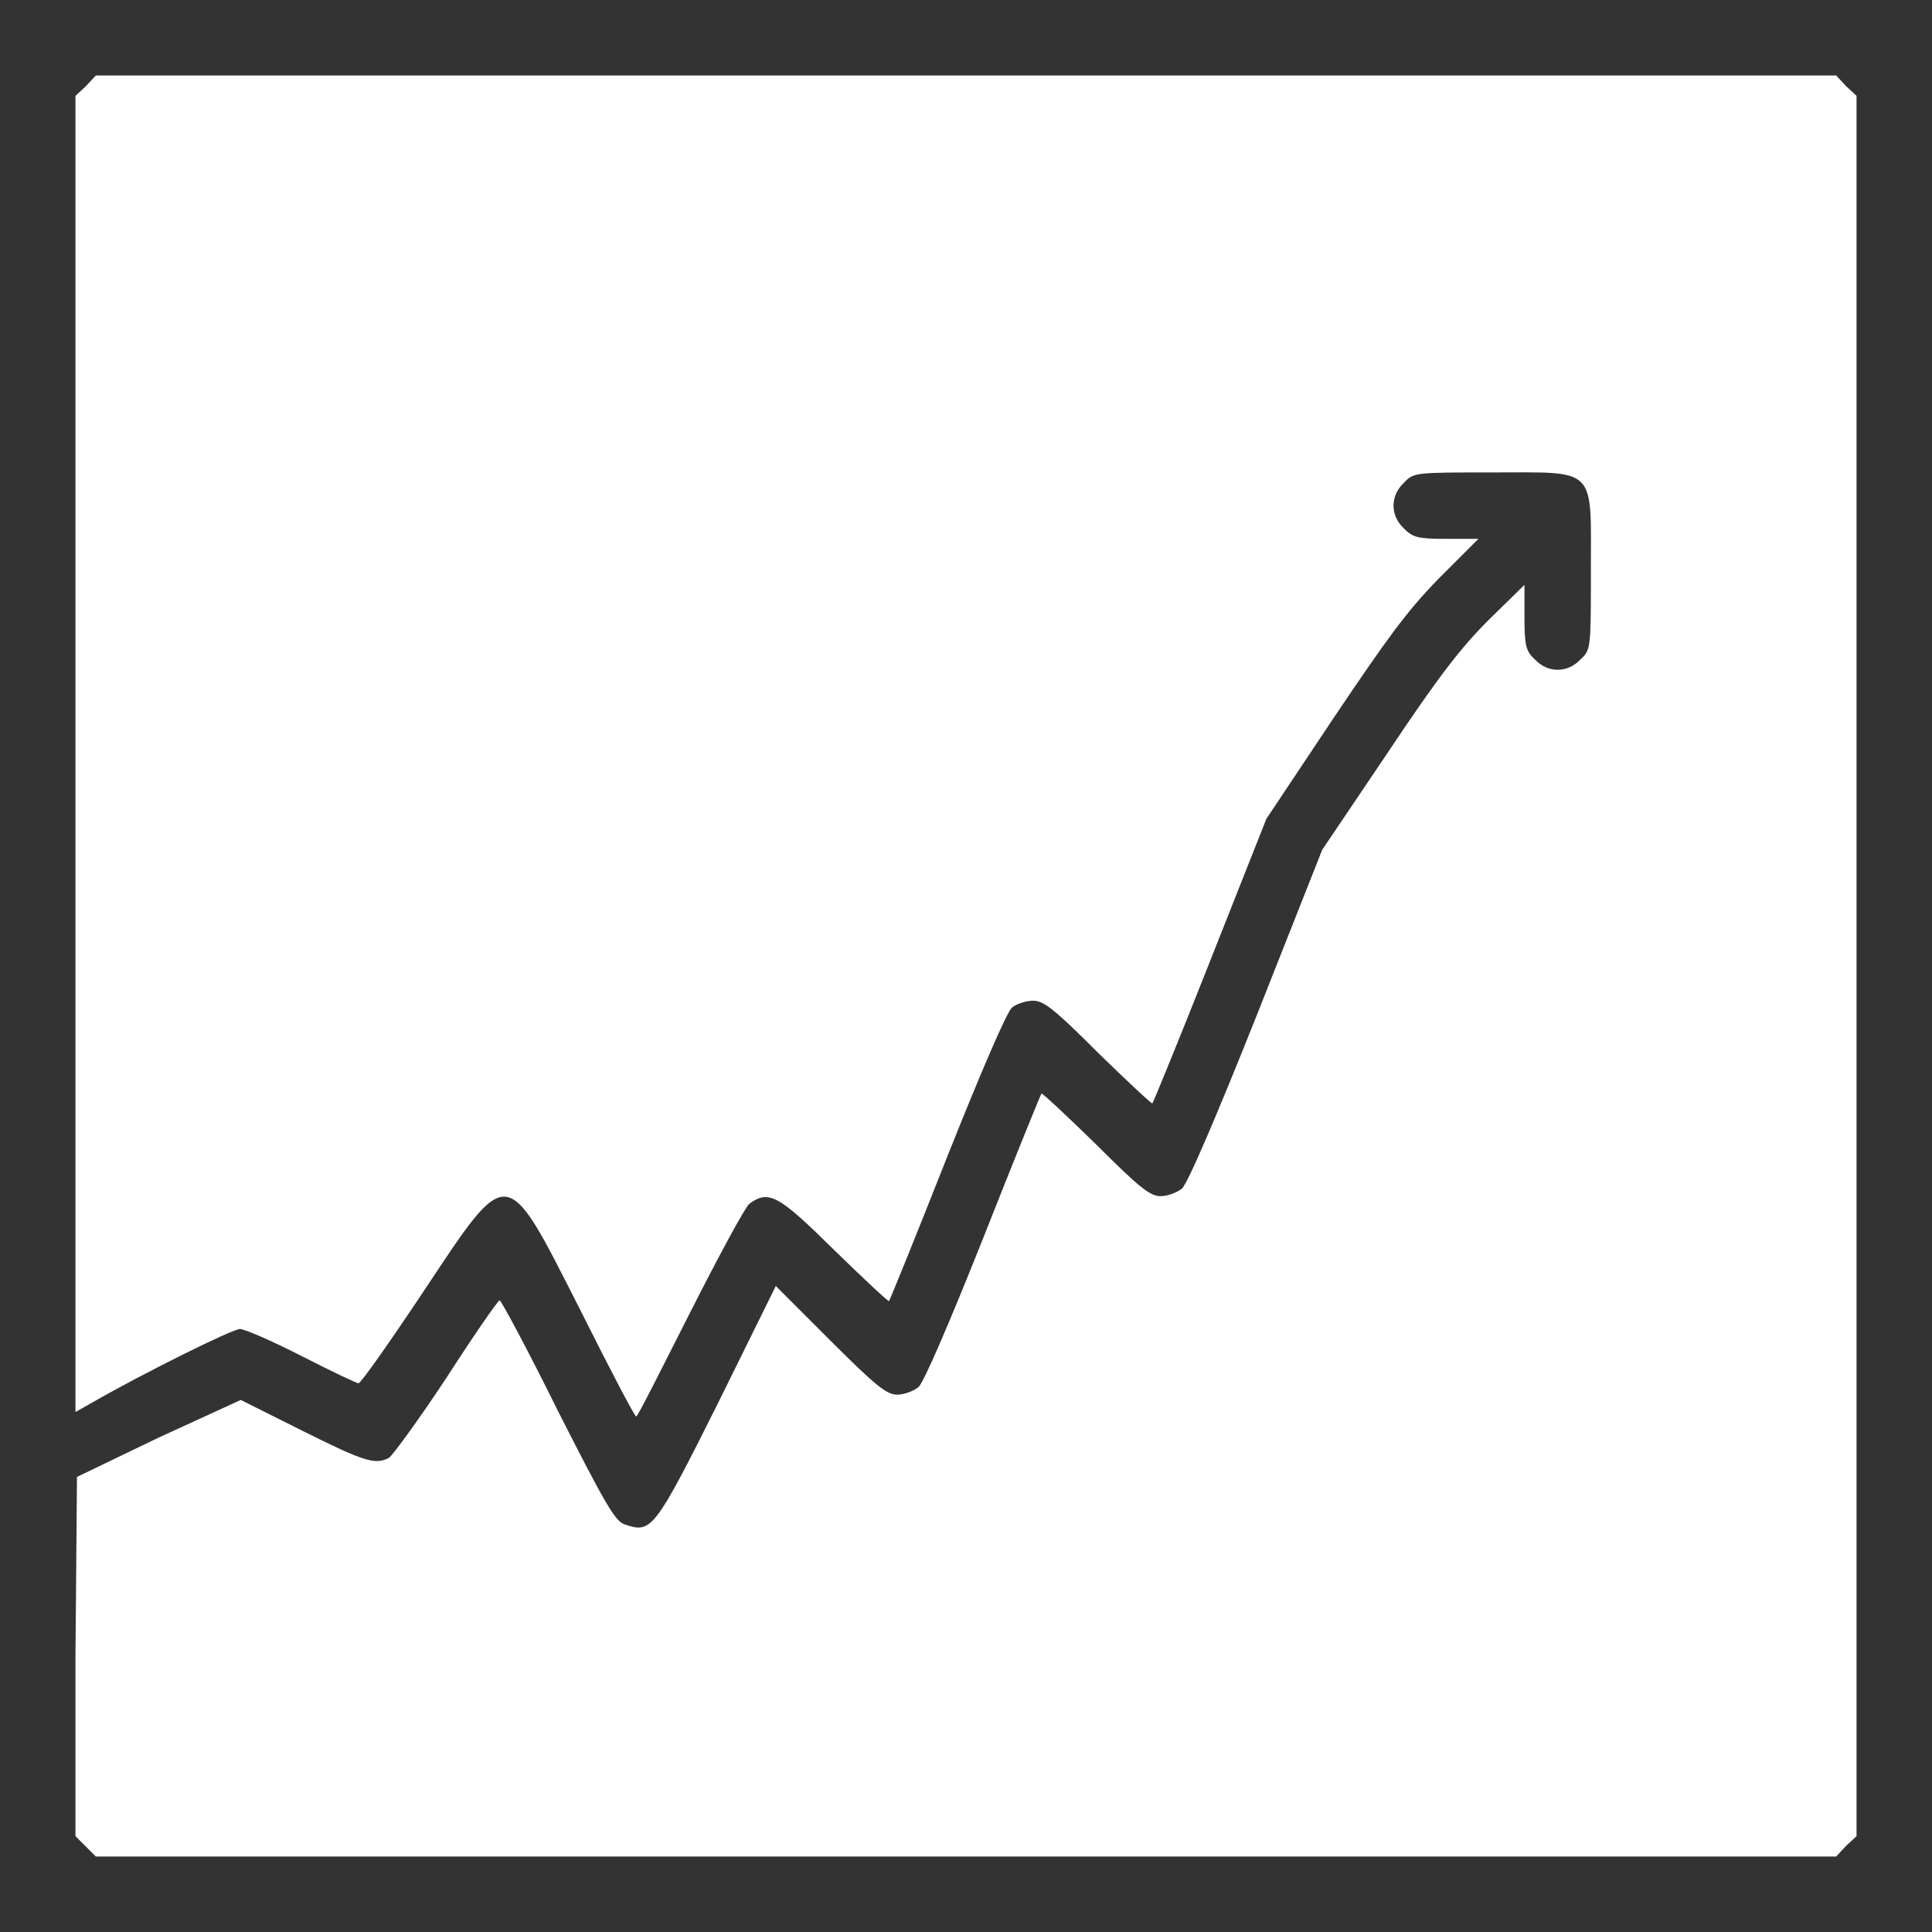 <!--?xml version="1.0" encoding="utf-8"?-->
<!-- Svg Vector Icons : http://www.onlinewebfonts.com/icon -->

<svg version="1.1" xmlns="http://www.w3.org/2000/svg" xmlns:xlink="http://www.w3.org/1999/xlink" x="0px" y="0px" viewBox="0 0 256 256" enable-background="new 0 0 256 256" xml:space="preserve">
<rect x="0" y="0" width="256" height="256" fill="#333333" stroke="none"/>
<g><g><g><path fill="#ffffff" data-title="Layer 0" xs="0" d="M11.4,11.4L10,12.7v87.2v87.2l2.3-1.3c6.8-3.9,18.5-9.7,19.5-9.7c0.6,0,4.3,1.6,8.2,3.6s7.3,3.6,7.5,3.6c0.3,0,4.1-5.4,8.5-12c11.5-17.3,10.9-17.4,20.9,2.3c3.9,7.8,7.2,14.1,7.4,14.1s3.3-6.2,7.1-13.7s7.3-14,7.9-14.5c2.6-1.9,3.9-1.1,11.3,6.2c3.9,3.8,7.1,6.8,7.2,6.7c0.1-0.1,3.6-8.7,7.7-19.1c4.5-11.3,7.9-19.2,8.6-19.8c0.6-0.5,1.9-0.9,2.8-0.9c1.4,0,2.8,1.1,8.6,6.9c3.9,3.8,7.1,6.8,7.2,6.7c0.1-0.1,3.6-8.6,7.7-19l7.4-18.7l8.8-13.2c7.2-10.7,9.8-14.3,14-18.6l5.3-5.3h-4.3c-3.8,0-4.4-0.2-5.6-1.4c-1.8-1.7-1.8-4.3,0-6c1.3-1.4,1.4-1.4,11.7-1.4c14,0,13.1-0.9,13.1,13.1c0,10.3,0,10.4-1.4,11.7c-1.7,1.8-4.3,1.8-6,0c-1.2-1.1-1.4-1.8-1.4-5.6v-4.3l-4.7,4.6c-3.7,3.7-6.6,7.4-13.4,17.6l-8.7,12.9l-8.7,22c-5.3,13.3-9.2,22.4-9.9,22.9c-0.6,0.5-1.9,1-2.8,1c-1.4,0-2.8-1.1-8.6-6.9c-3.9-3.8-7.1-6.8-7.2-6.7c-0.1,0.1-3.6,8.7-7.7,19.1c-4.5,11.3-7.9,19.2-8.6,19.8c-0.6,0.5-1.9,1-2.8,1c-1.4,0-2.8-1.1-8.9-7.2l-7.2-7.2L95.1,186c-8.4,16.8-8.8,17.2-12.3,16c-1.3-0.4-2.6-2.7-8.9-15.1c-4-8.1-7.5-14.6-7.7-14.6c-0.2,0-3.4,4.6-7,10.2c-3.7,5.6-7.2,10.4-7.7,10.7c-1.8,0.9-3.2,0.5-11.4-3.6l-8.2-4.1L21,190.5l-10.8,5.2l-0.2,23.8L10,243.3l1.3,1.3l1.4,1.4H128h115.3l1.3-1.4l1.4-1.3V128V12.7l-1.4-1.3l-1.3-1.4H128H12.7L11.4,11.4z"/></g></g></g>
</svg>